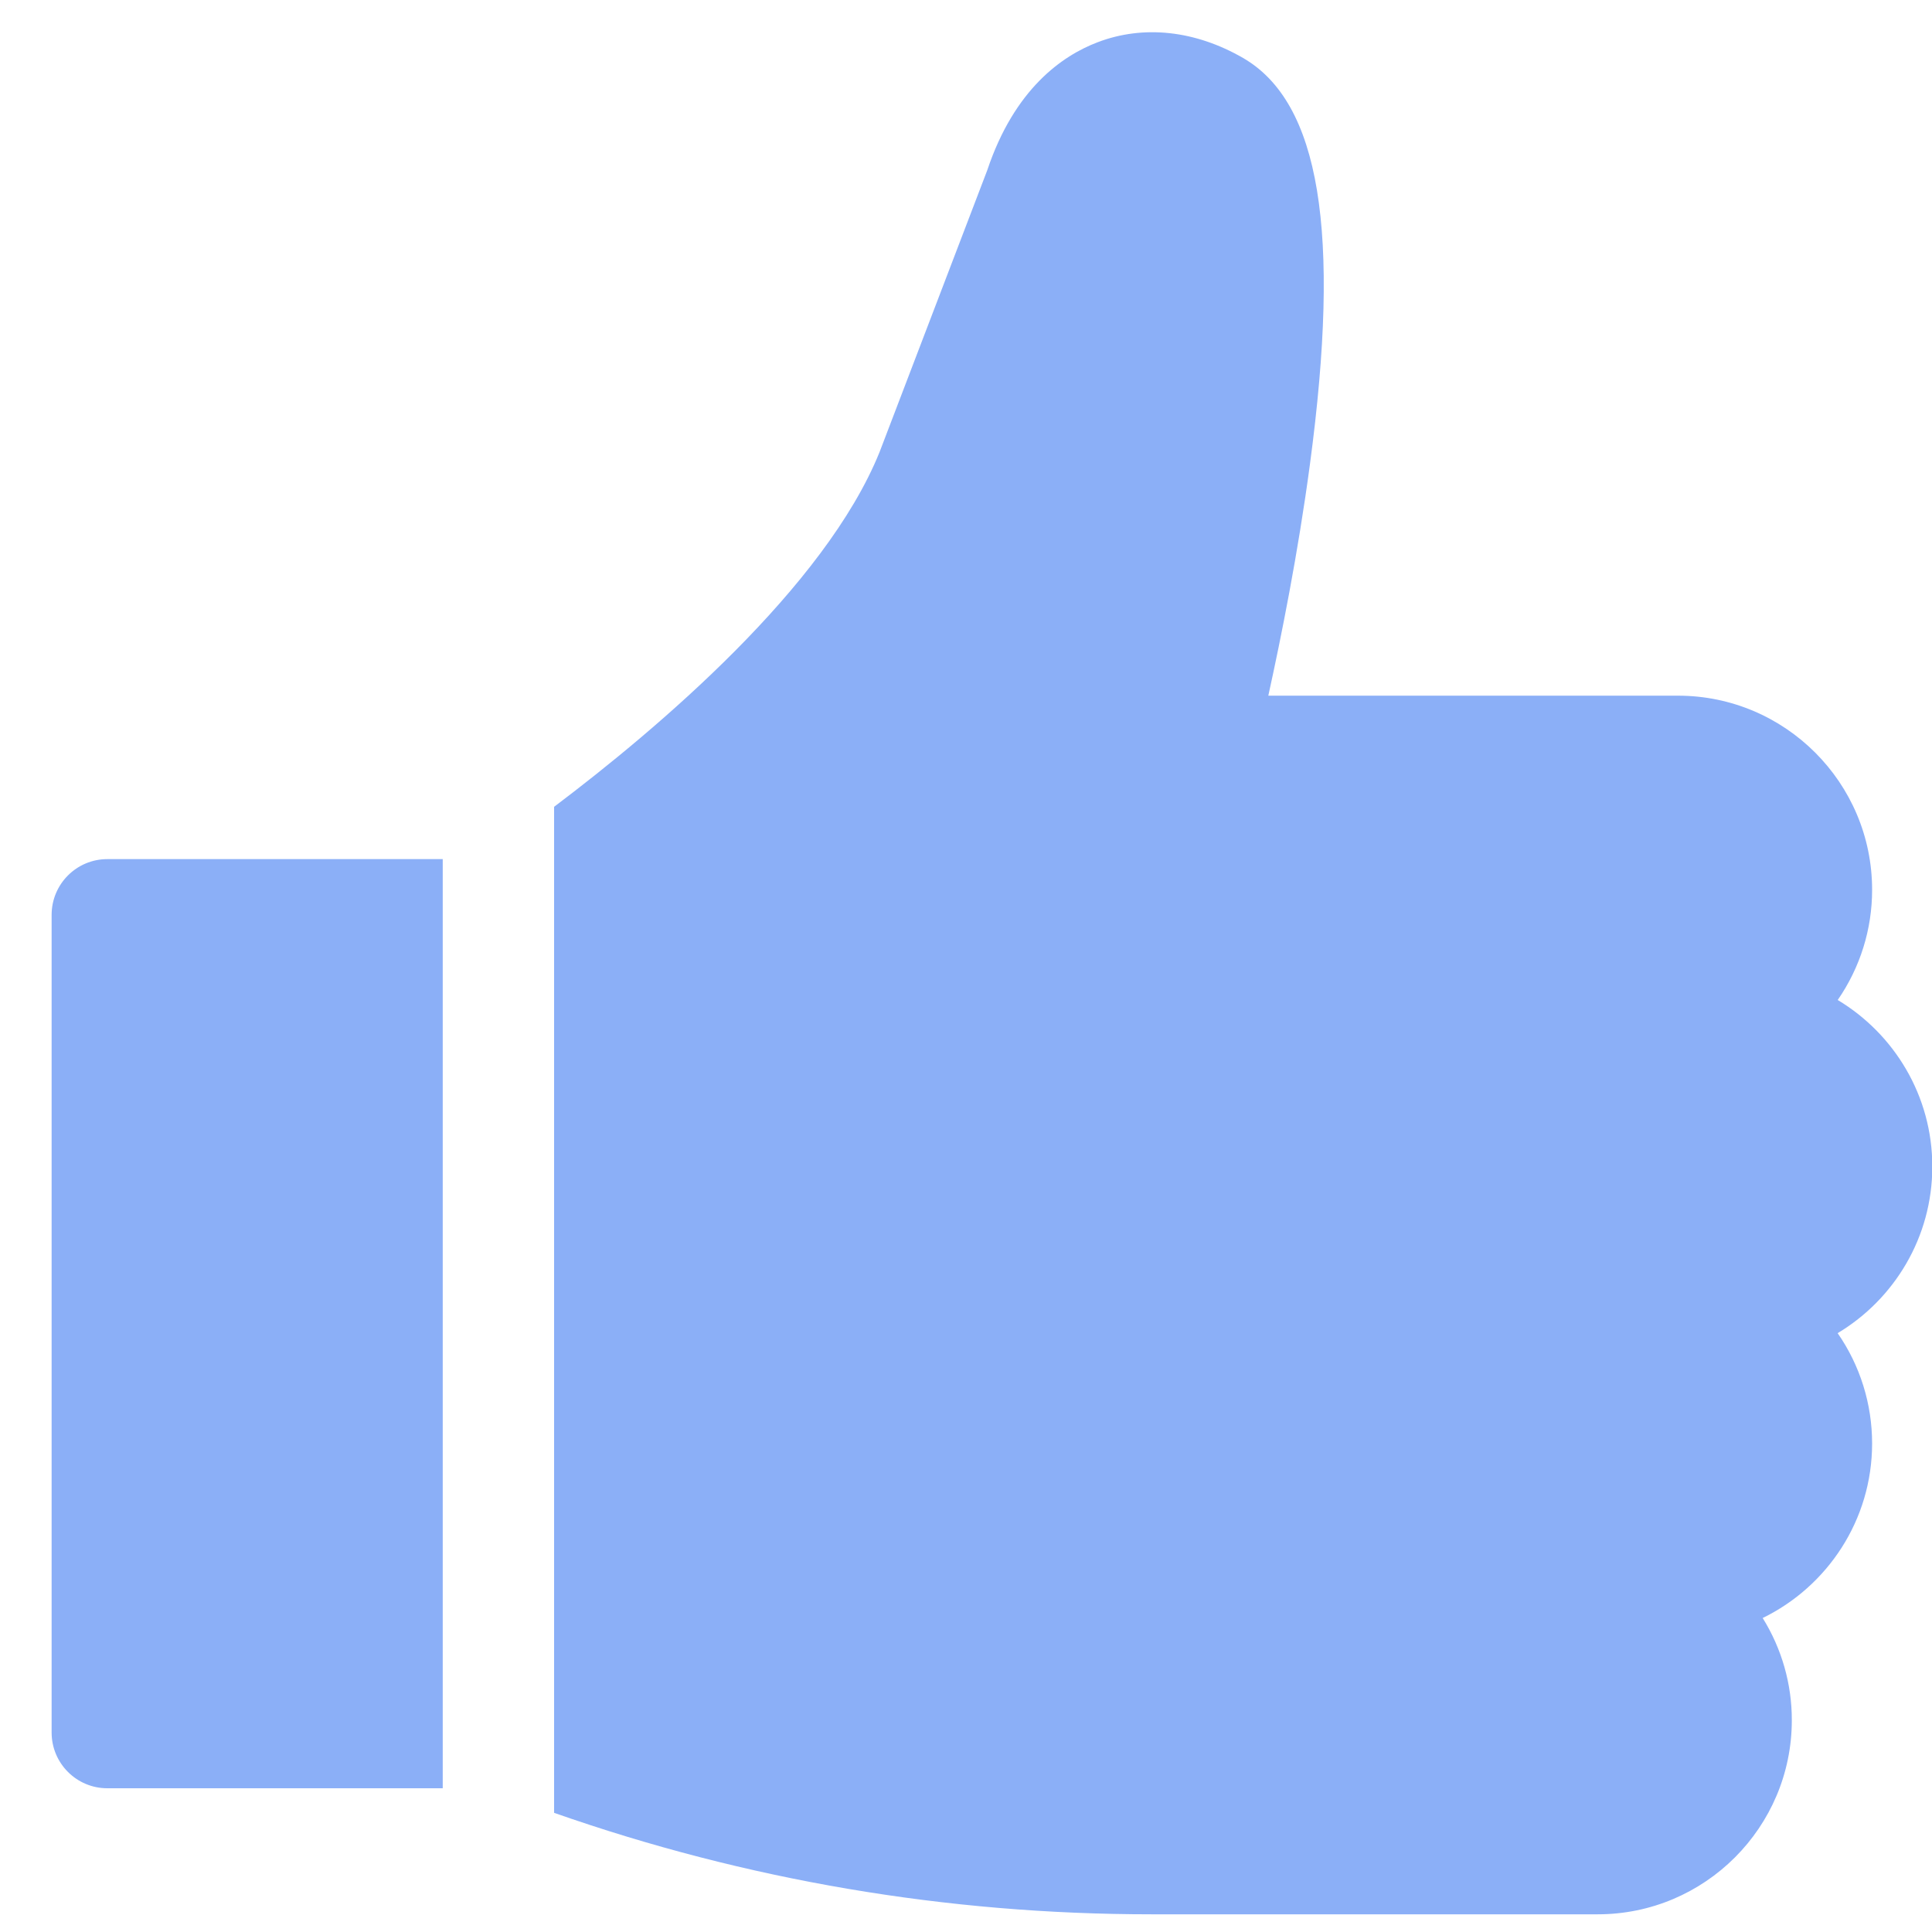 <svg width="25" height="25" viewBox="0 0 25 25" fill="none" xmlns="http://www.w3.org/2000/svg">
<path d="M1.388 11.117C0.991 11.117 0.668 11.44 0.668 11.838V22.419C0.668 22.817 0.991 23.14 1.388 23.14H5.729V11.117H1.388ZM25.004 15.095C25.004 14.181 24.512 13.379 23.78 12.94C24.07 12.521 24.226 12.023 24.225 11.513C24.225 10.129 23.098 9.002 21.713 9.002H16.412C16.574 8.266 16.797 7.161 16.951 6.004C17.354 2.994 17.079 1.325 16.085 0.75C15.466 0.393 14.798 0.32 14.205 0.546C13.746 0.72 13.127 1.15 12.775 2.203L11.381 5.851C10.675 7.596 8.512 9.428 7.17 10.44V23.458C9.656 24.33 12.251 24.771 14.898 24.771H20.675C22.06 24.771 23.186 23.645 23.186 22.26C23.187 21.792 23.056 21.334 22.809 20.937C23.646 20.529 24.225 19.67 24.225 18.678C24.225 18.168 24.07 17.67 23.779 17.251C24.512 16.812 25.004 16.01 25.004 15.095Z" fill="#8BAFF7"/>
</svg>
